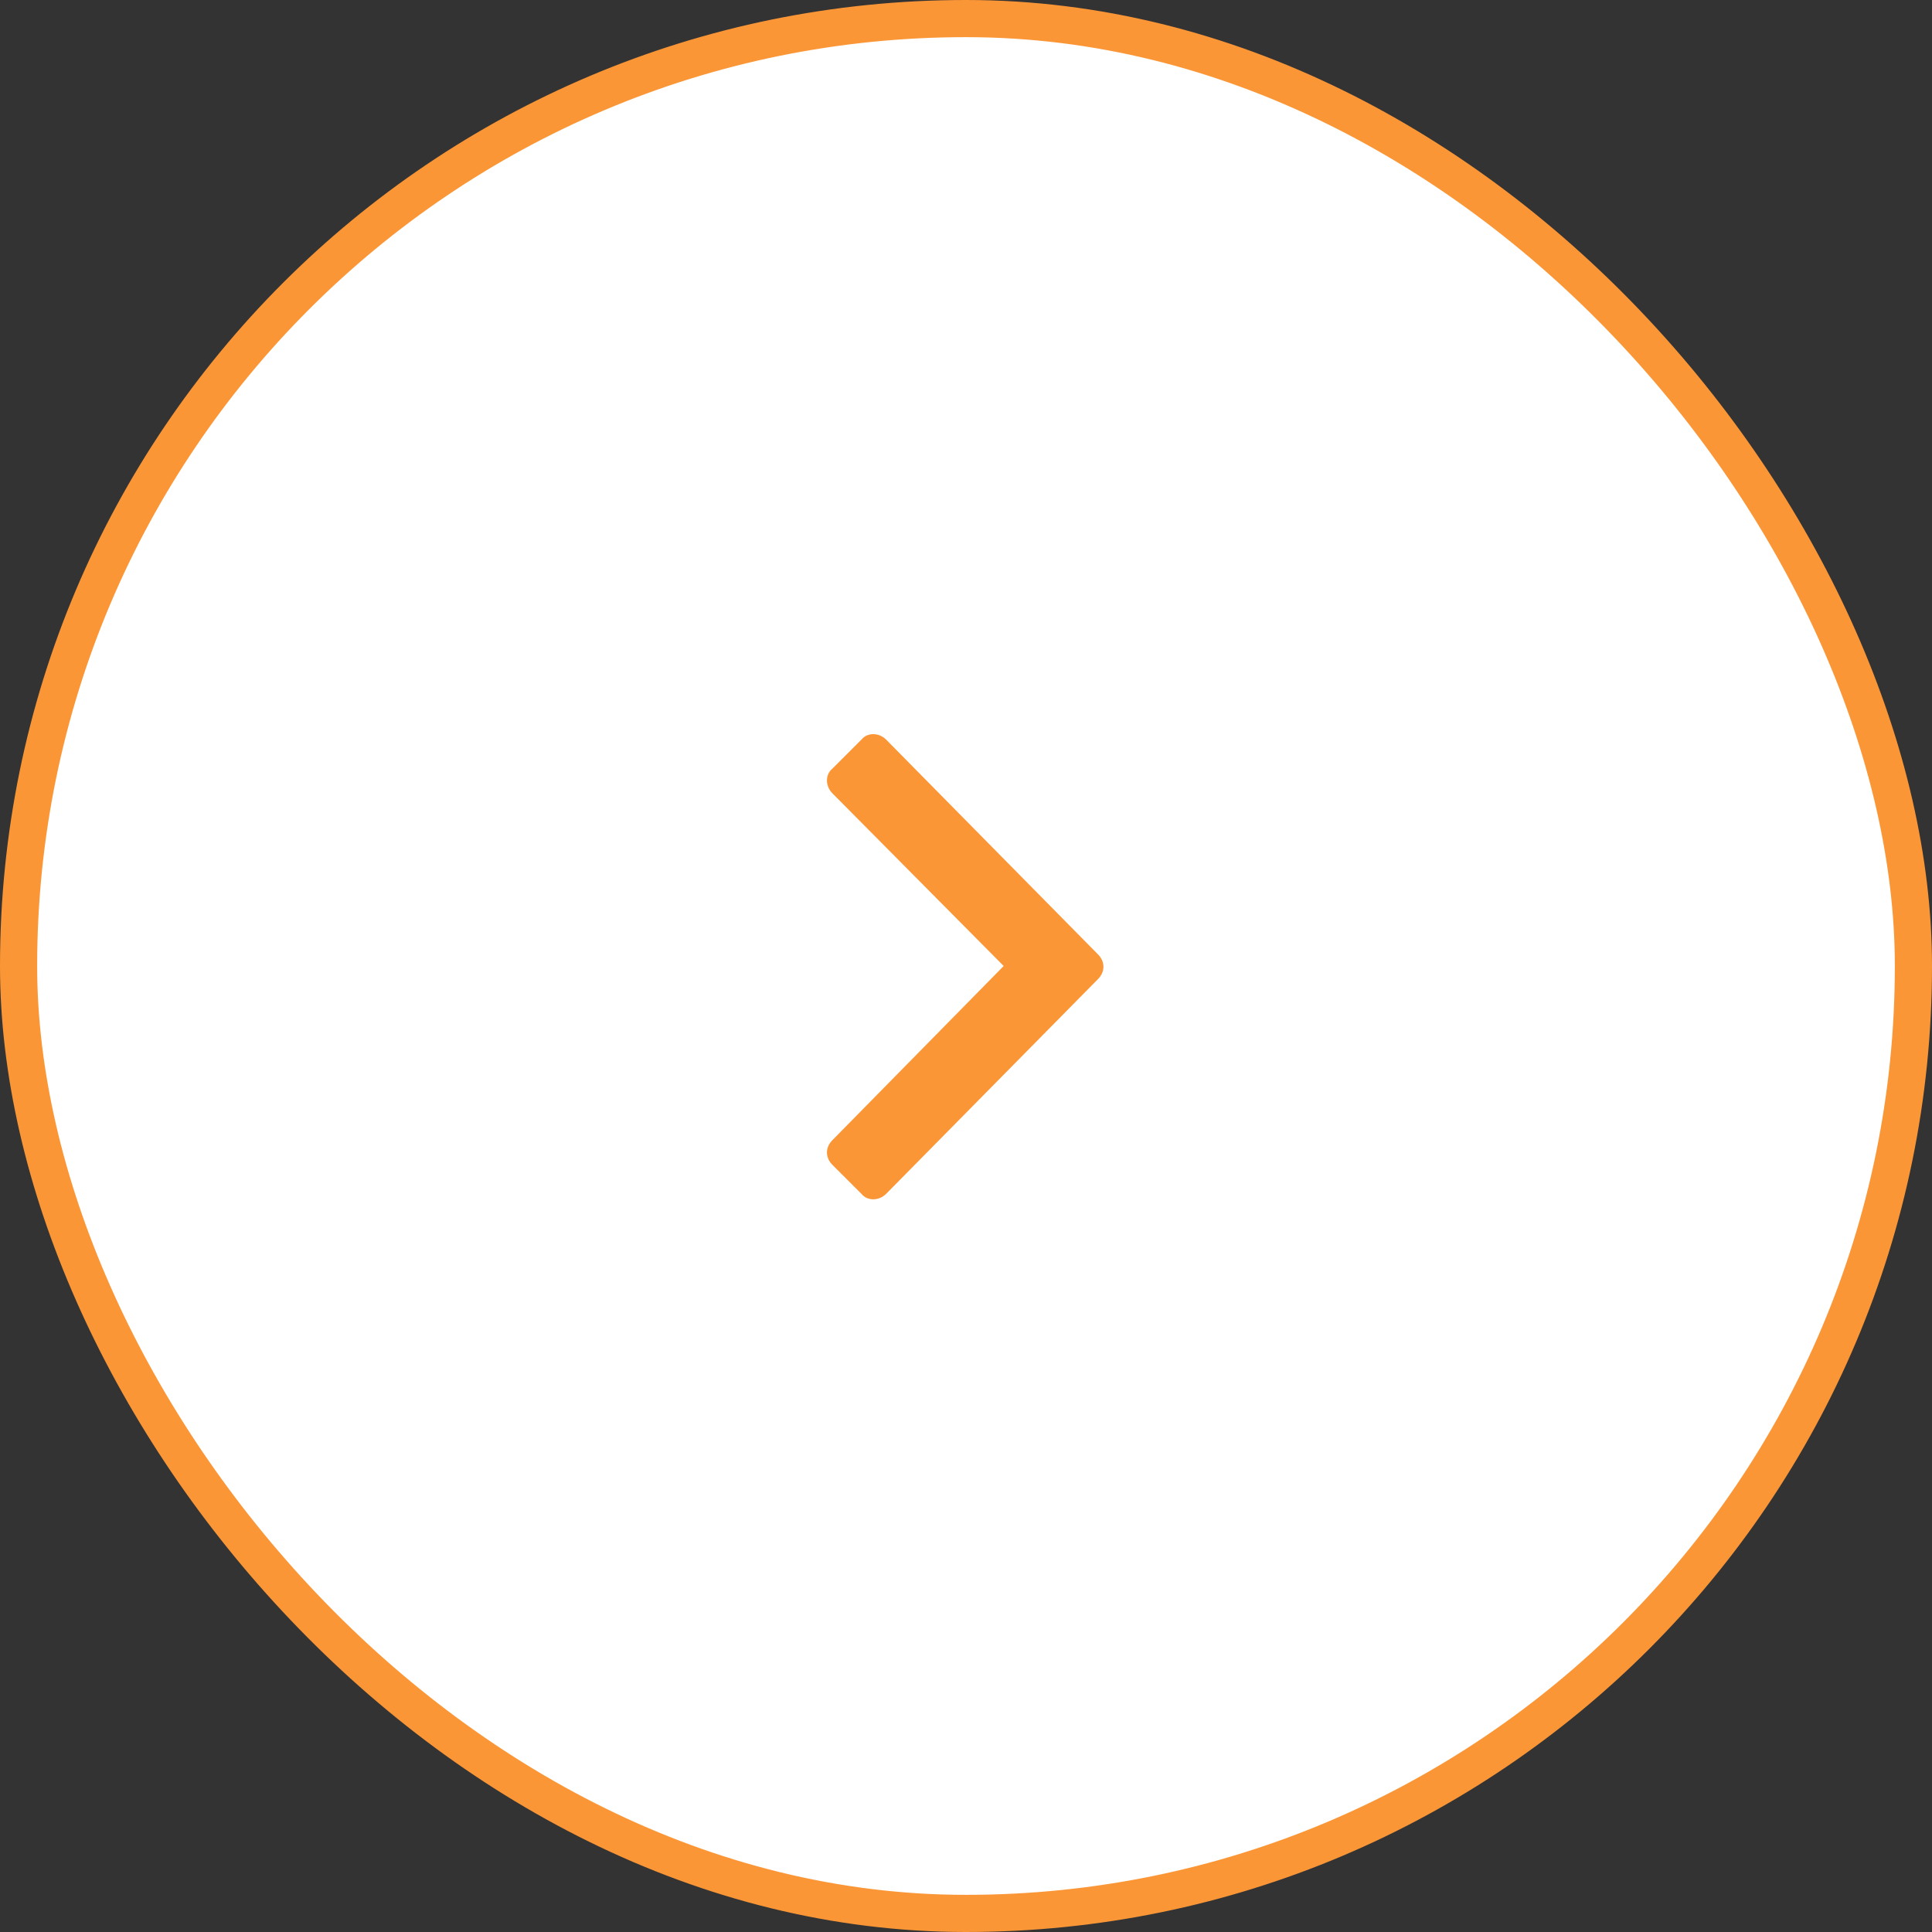 <?xml version="1.0" encoding="UTF-8"?> <svg xmlns="http://www.w3.org/2000/svg" width="52" height="52" viewBox="0 0 52 52" fill="none"><rect x="0" y="0" width="52" height="52" fill="#333333" stroke="none"/> <rect x="0.5" y="0.5" width="51" height="51" rx="25.5" fill="white"></rect> <path d="M29.553 26.352C29.748 26.156 29.748 25.883 29.553 25.688L23.85 19.906C23.654 19.711 23.342 19.711 23.186 19.906L22.404 20.688C22.209 20.844 22.209 21.156 22.404 21.352L27.014 26L22.404 30.688C22.209 30.883 22.209 31.156 22.404 31.352L23.186 32.133C23.342 32.328 23.654 32.328 23.85 32.133L29.553 26.352Z" fill="#FB9637"></path> <rect x="0.5" y="0.5" width="51" height="51" rx="25.5" stroke="#FB9637"></rect> </svg> 